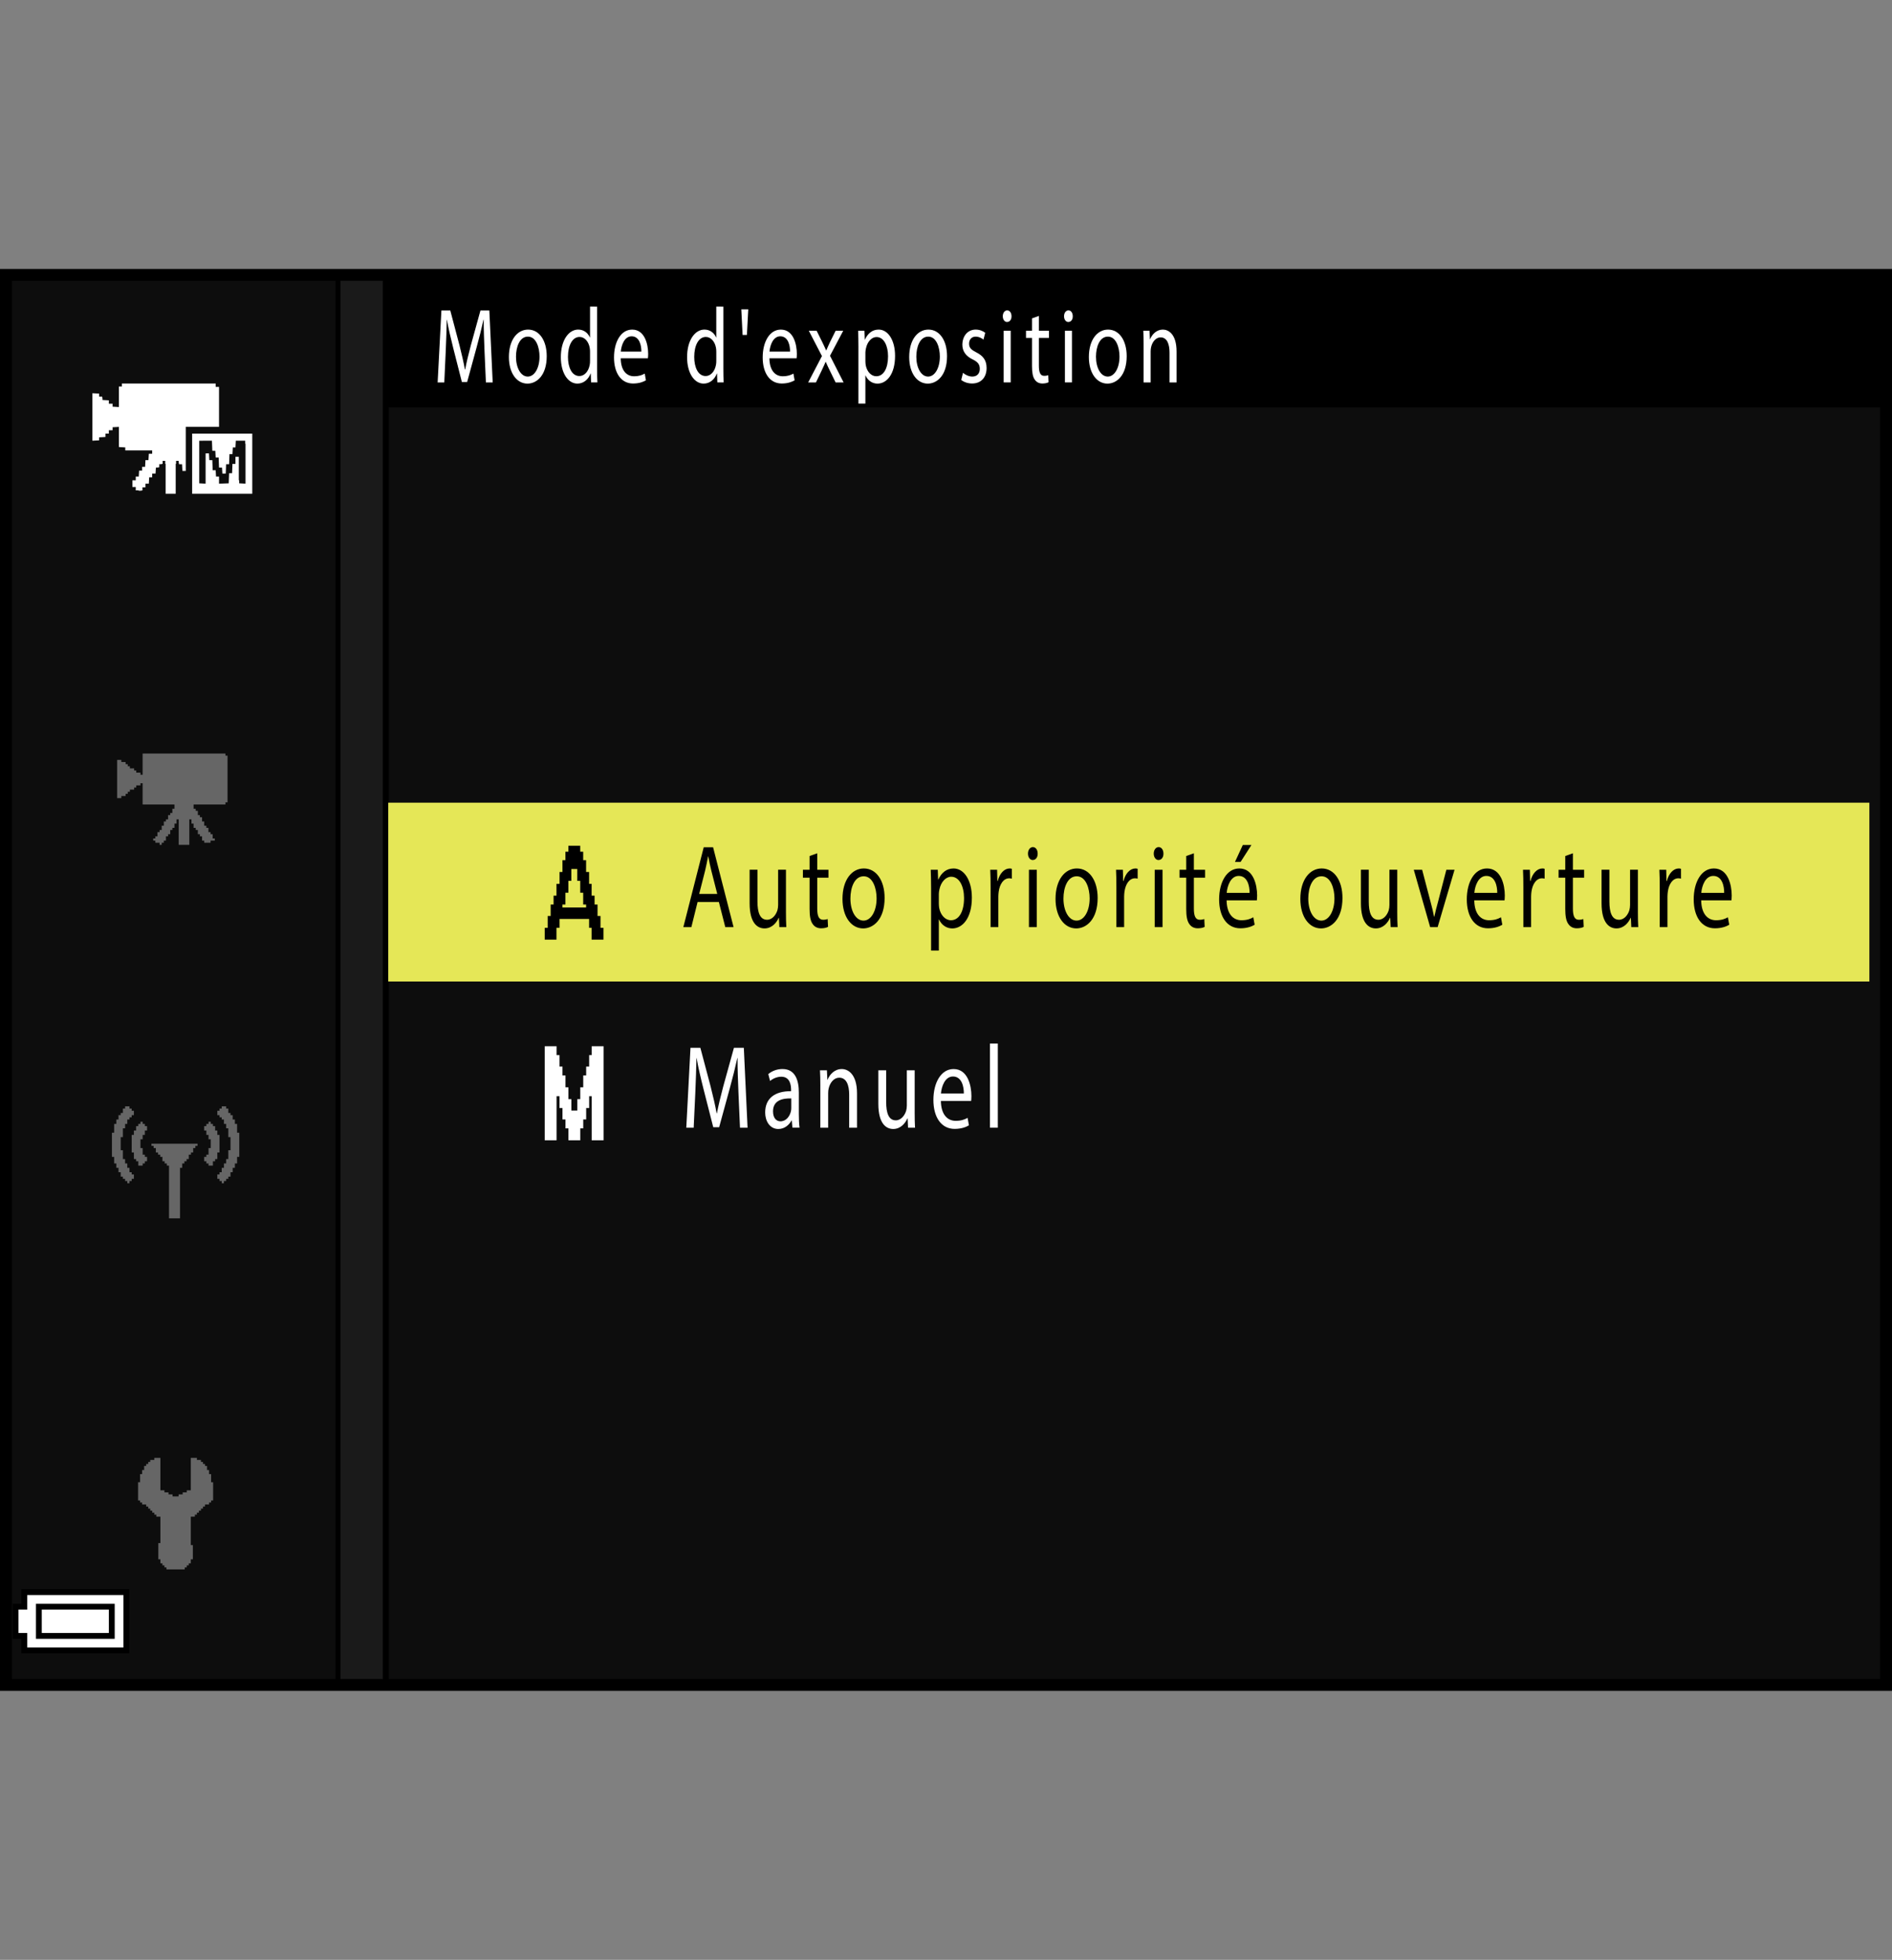 <?xml version="1.0" encoding="utf-8"?>
<!-- Generator: Adobe Illustrator 28.0.0, SVG Export Plug-In . SVG Version: 6.00 Build 0)  -->
<!DOCTYPE svg PUBLIC "-//W3C//DTD SVG 1.1//EN" "http://www.w3.org/Graphics/SVG/1.1/DTD/svg11.dtd">
<svg version="1.1" xmlns="http://www.w3.org/2000/svg" xmlns:xlink="http://www.w3.org/1999/xlink" x="0px" y="0px"
	 width="159.514px" height="165.242px" viewBox="0 0 159.514 165.242" style="enable-background:new 0 0 159.514 165.242;"
	 xml:space="preserve">
<rect x="0" y="0" width="159.514" height="165.242" fill="#808080" stroke="none"/>
<g id="space">
	<rect x="0.001" style="fill:none;" width="159.513" height="165.242"/>
</g>
<g id="back">
	<path style="fill:#0D0D0D;" d="M0.387,23.317h158.736v119.058H0.387V23.317z"/>
	<rect x="0.523" y="23.317" width="158.738" height="11.029"/>
	<polygon points="0.523,142.375 0.523,23.317 32.771,23.317 32.771,142.375 0.523,142.375 	"/>
	<polygon style="fill:#1A1A1A;" points="0.523,142.375 0.523,23.317 32.27,23.317 32.27,142.375 0.523,142.375 	"/>
	<rect x="0.523" y="23.317" width="28.183" height="119.058"/>
	<rect x="0.523" y="23.317" style="fill:#0D0D0D;" width="27.765" height="119.058"/>
	<rect x="32.734" y="67.678" style="fill:#E5E757;" width="124.873" height="15.078"/>
</g>
<g id="parts">
	<g>
		<polygon points="6.351,133.992 1.802,133.992 1.802,134.609 1.802,135.223 1.433,135.223 1.063,135.223 
			1.063,136.699 1.063,138.176 1.433,138.176 1.802,138.176 1.802,138.789 1.802,139.402 6.351,139.402 
			10.9,139.402 10.9,136.699 10.9,133.992 6.351,133.992 		"/>
		<polygon style="fill:#FFFFFF;" points="6.351,134.484 10.408,134.484 10.408,136.699 10.408,138.91 6.351,138.91 
			2.293,138.91 2.293,138.297 2.293,137.684 1.924,137.684 1.556,137.684 1.556,136.699 1.556,135.715 1.924,135.715 
			2.293,135.715 2.293,135.101 2.293,134.484 6.351,134.484 		"/>
		<polygon points="6.351,135.223 3.03,135.223 3.03,136.699 3.03,138.176 6.351,138.176 9.67,138.176 
			9.67,136.699 9.67,135.223 6.351,135.223 		"/>
		<polygon style="fill:#FFFFFF;" points="6.351,135.715 9.178,135.715 9.178,136.699 9.178,137.684 6.351,137.684 
			3.522,137.684 3.522,136.699 3.522,135.715 6.351,135.715 		"/>
	</g>
	<path style="fill-rule:evenodd;clip-rule:evenodd;fill:#FFFFFF;" d="M45.926,88.213c0.332,0,0.666,0,0.998,0c0,0.25,0,0.5,0,0.748c0.084,0,0.166,0,0.248,0
		c0,0.32,0,0.645,0,0.967c0.082,0,0.164,0,0.25,0c0,0.248,0,0.498,0,0.748c0.086,0,0.17,0,0.254,0c0,0.334,0,0.666,0,0.998
		c0.084,0,0.166,0,0.248,0c0,0.334,0,0.666,0,1.002c0.082,0,0.164,0,0.248,0c0,0.32,0,0.643,0,0.963c0.168,0,0.334,0,0.5,0
		c0-0.32,0-0.643,0-0.963c0.084,0,0.164,0,0.25,0c0-0.336,0-0.668,0-1.002c0.084,0,0.166,0,0.25,0c0-0.332,0-0.664,0-0.998
		c0.082,0,0.166,0,0.248,0c0-0.25,0-0.5,0-0.748c0.084,0,0.166,0,0.252,0c0-0.322,0-0.646,0-0.967c0.07,0,0.141,0,0.213,0
		c0-0.248,0-0.498,0-0.748c0.334,0,0.664,0,1.002,0c0,2.641,0,5.285,0,7.928c-0.338,0-0.668,0-1.002,0
		c0-1.24,0-2.479,0-3.717c-0.072,0-0.143,0-0.213,0c0,0.334,0,0.668,0,1c-0.086,0-0.168,0-0.252,0
		c0,0.322,0,0.645,0,0.963c-0.082,0-0.166,0-0.248,0c0,0.252,0,0.5,0,0.75c-0.084,0-0.166,0-0.25,0c0,0.34,0,0.668,0,1.004
		c-0.332,0-0.668,0-0.998,0c0-0.336,0-0.664,0-1.004c-0.082,0-0.164,0-0.248,0c0-0.25,0-0.498,0-0.75c-0.084,0-0.168,0-0.254,0
		c0-0.318,0-0.641,0-0.963c-0.086,0-0.168,0-0.25,0c0-0.332,0-0.666,0-1c-0.082,0-0.164,0-0.248,0c0,1.238,0,2.477,0,3.717
		c-0.332,0-0.666,0-0.998,0C45.926,93.498,45.926,90.853,45.926,88.213z"/>
	<path style="fill-rule:evenodd;clip-rule:evenodd;" d="M47.921,71.31c0.329,0,0.661,0,0.997,0c0,0.168,0,0.334,0,0.502c0.082,0,0.168,0,0.25,0
		c0,0.237,0,0.474,0,0.712c0.082,0,0.168,0,0.246,0c0,0.332,0,0.666,0,0.997c0.086,0,0.167,0,0.253,0c0,0.332,0,0.664,0,1
		c0.07,0,0.145,0,0.211,0c0,0.331,0,0.667,0,0.997c0.086,0,0.168,0,0.25,0c0,0.25,0,0.498,0,0.747
		c0.086,0,0.168,0,0.25,0c0,0.324,0,0.643,0,0.965c0.086,0,0.168,0,0.25,0c0,0.332,0,0.663,0,0.999
		c0.082,0,0.168,0,0.25,0c0,0.332,0,0.664,0,0.997c-0.332,0-0.664,0-1,0c0-0.333,0-0.665,0-0.997
		c-0.066,0-0.141,0-0.211,0c0-0.252,0-0.502,0-0.749c-0.835,0-1.664,0-2.492,0c0,0.247,0,0.497,0,0.749
		c-0.086,0-0.172,0-0.258,0c0,0.332,0,0.664,0,0.997c-0.327,0-0.659,0-0.991,0c0-0.333,0-0.665,0-0.997
		c0.082,0,0.168,0,0.25,0c0-0.336,0-0.667,0-0.999c0.082,0,0.164,0,0.25,0c0-0.322,0-0.641,0-0.965c0.082,0,0.164,0,0.246,0
		c0-0.249,0-0.497,0-0.747c0.081,0,0.163,0,0.245,0c0-0.33,0-0.666,0-0.997c0.086,0,0.172,0,0.258,0
		c0-0.336,0-0.668,0-1c0.082,0,0.164,0,0.246,0c0-0.331,0-0.665,0-0.997c0.082,0,0.168,0,0.25,0c0-0.238,0-0.475,0-0.712
		c0.082,0,0.168,0,0.25,0C47.921,71.644,47.921,71.477,47.921,71.31z M48.668,73.271c0,0.333,0,0.665,0,0.999
		c0.082,0,0.164,0,0.25,0c0,0.332,0,0.663,0,0.999c0.082,0,0.168,0,0.25,0c0,0.332,0,0.664,0,0.995c0.082,0,0.168,0,0.246,0
		c0,0.084,0,0.168,0,0.25c-0.66,0-1.329,0-1.993,0c0-0.082,0-0.166,0-0.25c0.082,0,0.168,0,0.25,0c0-0.331,0-0.663,0-0.995
		c0.082,0,0.168,0,0.25,0c0-0.336,0-0.667,0-0.999c0.082,0,0.164,0,0.247,0c0-0.334,0-0.666,0-0.999
		C48.332,73.271,48.5,73.271,48.668,73.271z"/>
	<g>
		<polygon style="fill-rule:evenodd;clip-rule:evenodd;fill:#666666;" points="12.024,63.534 12.738,63.534 13.098,63.534 13.633,63.534 13.992,63.534 
			14.531,63.534 16.68,63.534 17.215,63.534 17.574,63.534 18.109,63.534 18.469,63.534 19.006,63.534 
			19.006,63.712 19.184,63.712 19.184,63.89 19.184,64.071 19.184,64.786 19.184,65.323 19.184,65.862 
			19.184,66.397 19.184,66.933 19.184,67.292 19.184,67.472 19.184,67.651 19.006,67.651 19.006,67.831 
			16.32,67.831 16.32,68.19 16.5,68.19 16.5,68.366 16.68,68.366 16.68,68.546 16.68,68.726 16.855,68.726 
			16.855,68.903 17.035,68.903 17.035,69.085 17.035,69.261 17.215,69.261 17.215,69.442 17.215,69.62 17.395,69.62 
			17.395,69.8 17.574,69.8 17.574,69.979 17.574,70.159 17.754,70.159 17.754,70.337 17.93,70.337 
			17.93,70.515 17.93,70.694 18.109,70.694 18.109,70.874 17.93,70.874 17.754,70.874 17.754,71.054 17.574,71.054 
			17.395,71.054 17.215,71.054 17.215,70.874 17.035,70.874 17.035,70.694 17.035,70.515 16.855,70.515 
			16.855,70.337 16.68,70.337 16.68,70.159 16.68,69.979 16.5,69.979 16.5,69.8 16.32,69.8 16.32,69.62 
			16.32,69.442 16.141,69.442 16.141,69.261 16.141,69.085 15.961,69.085 15.961,69.62 15.961,70.159 15.961,70.874 
			15.961,71.054 15.961,71.233 15.783,71.233 15.426,71.233 15.066,71.233 15.066,70.874 15.066,70.337 15.066,69.62 
			15.066,69.085 14.887,69.085 14.887,69.261 14.887,69.442 14.709,69.442 14.709,69.62 14.709,69.8 14.531,69.8 
			14.531,69.979 14.352,69.979 14.352,70.159 14.352,70.337 14.172,70.337 14.172,70.515 13.992,70.515 
			13.992,70.694 13.992,70.874 13.812,70.874 13.812,71.054 13.633,71.054 13.633,71.233 13.457,71.233 
			13.457,71.054 13.275,71.054 13.098,71.054 13.098,70.874 12.918,70.874 12.918,70.694 13.098,70.694 13.098,70.515 
			13.275,70.515 13.275,70.337 13.275,70.159 13.457,70.159 13.457,69.979 13.633,69.979 13.633,69.8 
			13.633,69.62 13.812,69.62 13.812,69.442 13.812,69.261 13.992,69.261 13.992,69.085 14.172,69.085 14.172,68.903 
			14.172,68.726 14.352,68.726 14.352,68.546 14.531,68.546 14.531,68.366 14.531,68.19 14.709,68.19 
			14.709,68.009 14.709,67.831 14.172,67.831 13.457,67.831 12.738,67.831 12.024,67.831 12.024,67.292 12.024,66.933 
			12.024,66.397 12.024,66.038 11.844,66.038 11.844,66.22 11.664,66.22 11.486,66.22 11.486,66.397 
			11.307,66.397 11.307,66.577 11.129,66.577 10.949,66.577 10.949,66.757 10.77,66.757 10.77,66.933 
			10.59,66.933 10.59,67.114 10.41,67.114 10.23,67.114 10.23,67.292 10.055,67.292 9.875,67.292 9.875,65.683 
			9.875,64.071 10.055,64.071 10.23,64.071 10.23,64.249 10.41,64.249 10.59,64.249 10.59,64.429 10.77,64.429 
			10.77,64.606 10.949,64.606 10.949,64.786 11.129,64.786 11.307,64.786 11.307,64.964 11.486,64.964 11.486,65.145 
			11.664,65.145 11.844,65.145 11.844,65.323 12.024,65.323 12.024,64.786 12.024,64.071 12.024,63.534 		"/>
	</g>
	<g>
		<polygon style="fill-rule:evenodd;clip-rule:evenodd;fill:#666666;" points="10.548,93.281 10.732,93.281 10.918,93.281 10.918,93.467 11.103,93.467 11.103,93.652 
			11.287,93.652 11.287,93.838 11.287,94.023 11.103,94.023 11.103,94.207 10.918,94.207 10.918,94.391 
			10.732,94.391 10.732,94.578 10.732,94.764 10.548,94.764 10.548,95.133 10.362,95.133 10.362,95.32 
			10.362,95.875 10.177,95.875 10.177,96.057 10.177,96.246 10.177,96.432 10.177,96.982 10.362,96.982 
			10.362,97.17 10.362,97.353 10.362,97.541 10.362,97.725 10.548,97.725 10.548,97.91 10.548,98.096 
			10.732,98.096 10.732,98.279 10.732,98.467 10.918,98.467 10.918,98.65 10.918,98.836 11.103,98.836 
			11.103,99.021 11.287,99.021 11.287,99.393 11.103,99.393 11.103,99.576 10.918,99.576 10.918,99.764 
			10.732,99.764 10.732,99.576 10.548,99.576 10.548,99.393 10.362,99.393 10.362,99.207 10.177,99.207 
			10.177,99.021 10.177,98.836 9.991,98.836 9.991,98.467 9.807,98.467 9.807,98.279 9.807,98.096 9.622,98.096 
			9.622,97.91 9.622,97.725 9.622,97.541 9.437,97.541 9.437,96.982 9.437,96.613 9.437,95.875 9.437,95.689 
			9.437,95.504 9.622,95.504 9.622,94.949 9.622,94.764 9.807,94.764 9.807,94.578 9.807,94.391 9.991,94.391 
			9.991,94.207 9.991,94.023 10.177,94.023 10.177,93.838 10.362,93.838 10.362,93.652 10.362,93.467 10.548,93.467 
			10.548,93.281 		"/>
		<polygon style="fill-rule:evenodd;clip-rule:evenodd;fill:#666666;" points="12.213,94.949 12.399,94.949 12.399,95.133 12.399,95.32 12.213,95.32 
			12.213,95.504 12.213,95.689 12.027,95.689 12.027,95.875 12.027,96.057 11.843,96.057 11.843,96.246 
			11.843,96.432 11.843,96.613 11.843,96.799 12.027,96.799 12.027,96.982 12.027,97.17 12.027,97.353 
			12.213,97.353 12.213,97.541 12.399,97.541 12.399,97.725 12.399,97.91 12.213,97.91 12.213,98.096 
			12.027,98.096 12.027,98.279 11.843,98.279 11.658,98.279 11.658,98.096 11.658,97.91 11.473,97.91 
			11.473,97.725 11.287,97.725 11.287,97.541 11.287,97.353 11.287,97.17 11.103,97.17 11.103,96.982 
			11.103,96.432 11.103,95.875 11.103,95.689 11.287,95.689 11.287,95.504 11.287,95.32 11.473,95.32 
			11.473,95.133 11.473,94.949 11.658,94.949 11.658,94.764 11.843,94.764 11.843,94.578 12.027,94.578 
			12.027,94.764 12.213,94.764 12.213,94.949 		"/>
		<polygon style="fill-rule:evenodd;clip-rule:evenodd;fill:#666666;" points="12.954,96.432 13.509,96.432 13.88,96.432 14.436,96.432 14.806,96.432 
			15.36,96.432 15.73,96.432 16.287,96.432 16.472,96.432 16.656,96.432 16.656,96.613 16.472,96.613 
			16.472,96.799 16.287,96.799 16.287,96.982 16.287,97.17 16.102,97.17 16.102,97.353 15.916,97.353 
			15.916,97.541 15.916,97.725 15.73,97.725 15.73,97.91 15.545,97.91 15.545,98.096 15.36,98.096 
			15.36,98.279 15.36,98.467 15.176,98.467 15.176,98.65 15.176,98.836 15.176,99.021 15.176,99.207 
			15.176,99.764 15.176,100.318 15.176,100.871 15.176,101.426 15.176,101.982 15.176,102.352 15.176,102.539 
			15.176,102.723 14.99,102.723 14.436,102.723 14.249,102.723 14.249,102.539 14.249,102.352 14.249,102.168 
			14.249,101.982 14.249,101.426 14.249,100.871 14.249,100.318 14.249,99.764 14.249,99.207 14.249,98.65 
			14.249,98.467 14.249,98.279 14.066,98.279 14.066,98.096 13.88,98.096 13.88,97.91 13.694,97.91 
			13.694,97.725 13.694,97.541 13.509,97.541 13.509,97.353 13.323,97.353 13.323,97.17 13.139,97.17 
			13.139,96.982 13.139,96.799 12.954,96.799 12.954,96.613 12.77,96.613 12.77,96.432 12.954,96.432 		"/>
		<polygon style="fill-rule:evenodd;clip-rule:evenodd;fill:#666666;" points="19.064,93.281 18.878,93.281 18.692,93.281 18.692,93.467 18.508,93.467 18.508,93.652 
			18.323,93.652 18.323,93.838 18.323,94.023 18.508,94.023 18.508,94.207 18.692,94.207 18.692,94.391 
			18.878,94.391 18.878,94.578 18.878,94.764 19.064,94.764 19.064,95.133 19.248,95.133 19.248,95.32 19.248,95.875 
			19.433,95.875 19.433,96.057 19.433,96.246 19.433,96.432 19.433,96.982 19.248,96.982 19.248,97.17 
			19.248,97.353 19.248,97.541 19.248,97.725 19.064,97.725 19.064,97.91 19.064,98.096 18.878,98.096 
			18.878,98.279 18.878,98.467 18.692,98.467 18.692,98.65 18.692,98.836 18.508,98.836 18.508,99.021 
			18.323,99.021 18.323,99.393 18.508,99.393 18.508,99.576 18.692,99.576 18.692,99.764 18.878,99.764 
			18.878,99.576 19.064,99.576 19.064,99.393 19.248,99.393 19.248,99.207 19.433,99.207 19.433,99.021 
			19.433,98.836 19.618,98.836 19.618,98.467 19.804,98.467 19.804,98.279 19.804,98.096 19.989,98.096 
			19.989,97.91 19.989,97.725 19.989,97.541 20.174,97.541 20.174,96.982 20.174,96.613 20.174,95.875 
			20.174,95.689 20.174,95.504 19.989,95.504 19.989,94.949 19.989,94.764 19.804,94.764 19.804,94.578 
			19.804,94.391 19.618,94.391 19.618,94.207 19.618,94.023 19.433,94.023 19.433,93.838 19.248,93.838 
			19.248,93.652 19.248,93.467 19.064,93.467 19.064,93.281 		"/>
		<polygon style="fill-rule:evenodd;clip-rule:evenodd;fill:#666666;" points="17.396,94.949 17.212,94.949 17.212,95.133 17.212,95.32 17.396,95.32 17.396,95.504 
			17.396,95.689 17.582,95.689 17.582,95.875 17.582,96.057 17.767,96.057 17.767,96.246 17.767,96.432 
			17.767,96.613 17.767,96.799 17.582,96.799 17.582,96.982 17.582,97.17 17.582,97.353 17.396,97.353 
			17.396,97.541 17.212,97.541 17.212,97.725 17.212,97.91 17.396,97.91 17.396,98.096 17.582,98.096 
			17.582,98.279 17.767,98.279 17.952,98.279 17.952,98.096 17.952,97.91 18.138,97.91 18.138,97.725 
			18.323,97.725 18.323,97.541 18.323,97.353 18.323,97.17 18.508,97.17 18.508,96.982 18.508,96.432 
			18.508,95.875 18.508,95.689 18.323,95.689 18.323,95.504 18.323,95.32 18.138,95.32 18.138,95.133 
			18.138,94.949 17.952,94.949 17.952,94.764 17.767,94.764 17.767,94.578 17.582,94.578 17.582,94.764 
			17.396,94.764 17.396,94.949 		"/>
	</g>
	<g>
		<polygon style="fill-rule:evenodd;clip-rule:evenodd;fill:#666666;" points="13.523,122.922 13.523,125.656 13.692,125.656 13.864,125.656 13.864,125.828 
			14.034,125.828 14.206,125.828 14.206,126 14.376,126 14.548,126 14.548,126.168 14.72,126.168 
			14.89,126.168 15.06,126.168 15.06,126 15.232,126 15.403,126 15.403,125.828 15.575,125.828 
			15.743,125.828 15.743,125.656 15.915,125.656 16.087,125.656 16.087,122.922 16.429,122.922 16.601,122.922 
			16.601,123.094 16.77,123.094 16.942,123.094 16.942,123.262 17.114,123.262 17.114,123.433 17.282,123.433 
			17.282,123.601 17.454,123.601 17.454,123.777 17.454,123.945 17.626,123.945 17.626,124.289 17.798,124.289 
			17.798,124.461 17.798,124.633 17.798,124.801 17.798,124.973 17.968,124.973 17.968,125.656 17.968,126.168 
			17.968,126.34 17.968,126.512 17.798,126.512 17.798,126.683 17.626,126.683 17.626,126.851 17.454,126.851 
			17.282,126.851 17.282,127.023 17.114,127.023 17.114,127.195 16.942,127.195 16.942,127.367 16.77,127.367 
			16.77,127.539 16.601,127.539 16.601,127.707 16.429,127.707 16.429,127.879 16.259,127.879 16.087,127.879 
			16.087,129.078 16.087,129.59 16.087,129.93 16.087,130.105 16.087,130.273 16.259,130.273 16.259,130.445 
			16.259,131.129 16.259,131.301 16.259,131.473 16.087,131.473 16.087,131.644 16.087,131.812 15.915,131.812 
			15.915,131.984 15.743,131.984 15.743,132.156 15.575,132.156 15.575,132.324 15.403,132.324 14.89,132.324 
			14.206,132.324 14.034,132.324 14.034,132.156 13.864,132.156 13.864,131.984 13.692,131.984 13.692,131.812 
			13.523,131.812 13.523,131.644 13.523,131.473 13.349,131.473 13.349,131.301 13.349,131.129 13.349,130.613 
			13.349,130.105 13.523,130.105 13.523,129.93 13.523,129.762 13.523,129.59 13.523,129.418 13.523,129.078 
			13.523,128.566 13.523,128.219 13.523,127.879 13.349,127.879 13.181,127.879 13.181,127.707 13.009,127.707 
			13.009,127.539 12.837,127.539 12.837,127.367 12.667,127.367 12.667,127.195 12.497,127.195 12.497,127.023 
			12.325,127.023 12.325,126.851 12.153,126.851 11.982,126.851 11.982,126.683 11.812,126.683 11.812,126.512 
			11.642,126.512 11.642,126.34 11.642,126.168 11.642,125.656 11.642,125.141 11.642,124.973 11.812,124.973 
			11.812,124.801 11.812,124.633 11.812,124.461 11.812,124.289 11.982,124.289 11.982,124.117 11.982,123.945 
			12.153,123.945 12.153,123.777 12.153,123.601 12.325,123.601 12.325,123.433 12.497,123.433 12.497,123.262 
			12.667,123.262 12.667,123.094 12.837,123.094 13.009,123.094 13.009,122.922 13.181,122.922 13.349,122.922 
			13.523,122.922 		"/>
	</g>
	<path style="fill-rule:evenodd;clip-rule:evenodd;fill:#FFFFFF;" d="M10.278,32.338c2.635,0,5.271,0,7.905,0c0,0.095,0,0.189,0,0.284c0.095,0,0.19,0,0.283,0
		c0,1.123,0,2.246,0,3.37c-0.934,0-1.868,0-2.803,0c0,1.238,0,2.476,0,3.716c-0.095,0-0.19,0-0.283,0
		c-0.011-0.189-0.021-0.378-0.032-0.567c-0.083,0-0.167,0-0.251,0c-0.027-0.07-0.033-0.171-0.032-0.283
		c-0.073,0-0.146,0-0.22,0c0,0.085,0,0.168,0,0.252c-0.011,0-0.021,0-0.032,0c0,0.84,0,1.68,0,2.519
		c-0.283,0-0.566,0-0.85,0c0-0.84,0-1.68,0-2.519c-0.012,0-0.021,0-0.032,0c0-0.084,0-0.167,0-0.252
		c-0.073,0-0.146,0-0.221,0c0,0.085,0,0.168,0,0.252c-0.07,0.027-0.171,0.033-0.283,0.031c0,0.084,0,0.169,0,0.253
		c-0.069,0.025-0.171,0.032-0.283,0.031c-0.011,0.168-0.021,0.336-0.031,0.503c-0.095,0-0.189,0-0.284,0
		c0,0.107,0,0.211,0,0.316c-0.083,0-0.167,0-0.251,0c-0.011,0.178-0.021,0.357-0.032,0.535c-0.094,0-0.188,0-0.283,0
		c0,0.105,0,0.209,0,0.314c-0.084,0-0.168,0-0.252,0c0,0.084,0,0.168,0,0.252c-0.07,0.026-0.171,0.032-0.283,0.031
		c-0.05-0.047-0.186-0.034-0.283-0.031c0-0.094,0-0.188,0-0.283c-0.095,0-0.19,0-0.284,0c0-0.189,0-0.378,0-0.567
		c0.095,0,0.189,0,0.284,0c0-0.104,0-0.21,0-0.314c0.083,0,0.167,0,0.252,0c0.01-0.168,0.021-0.336,0.031-0.504
		c0.084,0,0.168,0,0.251,0c0-0.106,0-0.21,0-0.316c0.085,0,0.169,0,0.253,0c0.011-0.188,0.021-0.378,0.031-0.566
		c0.084,0,0.168,0,0.252,0c0.011-0.179,0.021-0.357,0.031-0.536c0.095,0,0.19,0,0.283,0c0-0.094,0-0.189,0-0.283
		c-0.755,0-1.512,0-2.268,0c0-0.084,0-0.168,0-0.251c-0.178-0.012-0.356-0.022-0.535-0.032c0-0.566,0-1.134,0-1.7
		c-0.179,0.01-0.357,0.02-0.535,0.031c0,0.084,0,0.168,0,0.252c-0.104,0-0.21,0-0.315,0c0,0.094,0,0.188,0,0.283
		c-0.095,0-0.19,0-0.284,0c0,0.095,0,0.188,0,0.283c-0.178,0.011-0.356,0.021-0.535,0.032c0,0.083,0,0.167,0,0.252
		c-0.189,0.01-0.378,0.02-0.567,0.031c0-1.334,0-2.667,0-4c0.189,0.011,0.379,0.021,0.567,0.031
		c0,0.084,0,0.168,0,0.252c0.084,0,0.168,0,0.252,0c0.026,0.07,0.032,0.172,0.031,0.284
		c0.179,0.01,0.357,0.02,0.536,0.031c0,0.094,0,0.188,0,0.283c0.104,0,0.21,0,0.315,0c0,0.084,0,0.168,0,0.252
		c0.178,0.011,0.356,0.02,0.535,0.031c0-0.577,0-1.154,0-1.731c0.084,0,0.168,0,0.252,0
		C10.278,32.507,10.278,32.422,10.278,32.338z M16.199,36.559c1.69,0,3.381,0,5.07,0c0,1.69,0,3.381,0,5.07
		c-1.69,0-3.38,0-5.07,0C16.199,39.939,16.199,38.249,16.199,36.559z M17.868,37.157
		c0.011,0.283,0.021,0.567,0.032,0.851c0.084,0,0.168,0,0.252,0c0.011,0.188,0.021,0.378,0.031,0.566
		c0.084,0,0.168,0,0.252,0c0.011,0.283,0.021,0.566,0.031,0.851c0.085,0,0.168,0,0.252,0
		c0.011,0.168,0.021,0.336,0.031,0.503c0.095,0,0.19,0,0.284,0c0.011-0.262,0.021-0.524,0.031-0.787
		c0.084,0,0.168,0,0.252,0c0.011-0.283,0.021-0.566,0.031-0.85c0.085,0,0.169,0,0.252,0
		c0.011-0.189,0.021-0.378,0.032-0.566c0.073,0,0.146,0,0.221,0c0.01-0.189,0.021-0.379,0.031-0.567
		c0.262,0,0.524,0,0.787,0c0,0.084,0,0.168,0,0.251c0.011,0,0.021,0,0.031,0c0,1.124,0,2.247,0,3.371
		c-0.178-0.011-0.356-0.021-0.535-0.032c0-0.084,0-0.167,0-0.252c-0.011,0-0.021,0-0.031,0c0-0.661,0-1.322,0-1.983
		c-0.095,0-0.19,0-0.283,0c0,0.199,0,0.399,0,0.598c-0.084,0-0.169,0-0.253,0c-0.01,0.263-0.021,0.525-0.031,0.787
		c-0.084,0-0.168,0-0.252,0c-0.01,0.284-0.021,0.567-0.031,0.851c-0.274,0.011-0.546,0.022-0.819,0.032
		c0-0.199,0-0.399,0-0.599c-0.084,0-0.168,0-0.252,0c-0.011-0.179-0.021-0.356-0.031-0.535c-0.084,0-0.168,0-0.252,0
		c-0.011-0.283-0.021-0.567-0.031-0.851c-0.084,0-0.168,0-0.252,0c-0.011-0.189-0.021-0.378-0.031-0.567
		c-0.095,0-0.189,0-0.283,0c0,0.851,0,1.701,0,2.552c-0.179-0.011-0.357-0.021-0.536-0.032c0-1.196,0-2.394,0-3.59
		C17.155,37.157,17.512,37.157,17.868,37.157z"/>
</g>
<g id="text">
	<g>
		<path style="fill:#FFFFFF;" d="M62.259,92.123c-0.038-0.939-0.083-2.069-0.075-2.908h-0.022
			c-0.173,0.79-0.383,1.629-0.638,2.559l-0.894,3.268h-0.496l-0.818-3.208
			c-0.24-0.95-0.443-1.819-0.585-2.619h-0.015c-0.015,0.839-0.052,1.969-0.097,2.979l-0.135,2.888
			h-0.623l0.353-6.736h0.834l0.863,3.258c0.21,0.83,0.383,1.569,0.511,2.269h0.022
			c0.127-0.68,0.308-1.419,0.533-2.269l0.901-3.258h0.834l0.315,6.736h-0.638L62.259,92.123z"/>
		<path style="fill:#FFFFFF;" d="M66.809,95.081l-0.053-0.61h-0.022c-0.203,0.38-0.593,0.72-1.111,0.72
			c-0.736,0-1.111-0.689-1.111-1.389c0-1.169,0.781-1.809,2.185-1.799v-0.1
			c0-0.4-0.083-1.12-0.826-1.12c-0.338,0-0.69,0.14-0.946,0.36l-0.15-0.58
			c0.3-0.26,0.736-0.43,1.194-0.43c1.111,0,1.381,1.009,1.381,1.979v1.809
			c0,0.419,0.015,0.83,0.06,1.159H66.809z M66.712,92.613c-0.721-0.02-1.539,0.15-1.539,1.089
			c0,0.57,0.285,0.84,0.623,0.84c0.473,0,0.773-0.4,0.878-0.81
			c0.022-0.09,0.038-0.19,0.038-0.28V92.613z"/>
		<path style="fill:#FFFFFF;" d="M69.162,91.554c0-0.5-0.007-0.91-0.03-1.31h0.585l0.038,0.8h0.015
			c0.18-0.46,0.601-0.91,1.201-0.91c0.503,0,1.284,0.4,1.284,2.059v2.888h-0.661V92.293
			c0-0.779-0.218-1.429-0.841-1.429c-0.436,0-0.773,0.41-0.886,0.899
			c-0.03,0.11-0.045,0.26-0.045,0.41v2.908h-0.661V91.554z"/>
		<path style="fill:#FFFFFF;" d="M77.115,93.762c0,0.5,0.008,0.939,0.03,1.319h-0.586l-0.037-0.79h-0.015
			c-0.173,0.39-0.556,0.899-1.201,0.899c-0.571,0-1.254-0.42-1.254-2.119v-2.829h0.661v2.679
			c0,0.919,0.21,1.539,0.811,1.539c0.443,0,0.75-0.41,0.871-0.8
			c0.038-0.13,0.06-0.29,0.06-0.45v-2.968h0.661V93.762z"/>
		<path style="fill:#FFFFFF;" d="M79.325,92.823c0.015,1.189,0.585,1.679,1.246,1.679c0.473,0,0.758-0.11,1.006-0.25
			l0.113,0.63c-0.233,0.14-0.631,0.3-1.208,0.3c-1.119,0-1.787-0.979-1.787-2.439
			c0-1.459,0.646-2.608,1.704-2.608c1.187,0,1.501,1.389,1.501,2.279c0,0.18-0.015,0.32-0.022,0.41
			H79.325z M81.261,92.193c0.008-0.56-0.172-1.429-0.916-1.429c-0.668,0-0.961,0.819-1.014,1.429
			H81.261z"/>
		<path style="fill:#FFFFFF;" d="M83.464,87.985h0.661v7.096h-0.661V87.985z"/>
	</g>
	<g>
		<path style="fill:#FFFFFF;" d="M40.849,29.58c-0.034-0.846-0.074-1.863-0.067-2.62h-0.02
			c-0.155,0.711-0.344,1.467-0.573,2.305L39.385,32.209h-0.445l-0.735-2.89
			c-0.216-0.855-0.398-1.639-0.526-2.359h-0.013c-0.014,0.756-0.047,1.773-0.088,2.683l-0.121,2.602
			h-0.56l0.317-6.068h0.749l0.775,2.935c0.189,0.747,0.344,1.413,0.459,2.043h0.021
			c0.114-0.612,0.276-1.278,0.479-2.043l0.81-2.935h0.749l0.283,6.068h-0.573L40.849,29.58z"/>
		<path style="fill:#FFFFFF;" d="M46.094,30.031c0,1.612-0.836,2.314-1.625,2.314c-0.883,0-1.564-0.864-1.564-2.242
			c0-1.458,0.715-2.314,1.619-2.314C45.46,27.789,46.094,28.699,46.094,30.031z M43.504,30.076
			c0,0.954,0.412,1.674,0.992,1.674c0.566,0,0.991-0.711,0.991-1.692c0-0.738-0.276-1.675-0.978-1.675
			C43.808,28.383,43.504,29.247,43.504,30.076z"/>
		<path style="fill:#FFFFFF;" d="M50.34,25.853v5.267c0,0.387,0.007,0.829,0.027,1.125h-0.533l-0.027-0.756H49.794
			c-0.182,0.486-0.58,0.855-1.113,0.855c-0.789,0-1.396-0.891-1.396-2.215
			c-0.007-1.449,0.667-2.341,1.463-2.341c0.499,0,0.836,0.315,0.985,0.666h0.013v-2.602H50.34z
			 M49.746,29.661c0-0.099-0.006-0.234-0.027-0.333c-0.087-0.504-0.411-0.918-0.856-0.918
			c-0.614,0-0.978,0.72-0.978,1.683c0,0.882,0.324,1.612,0.964,1.612
			c0.398,0,0.762-0.351,0.87-0.945c0.021-0.108,0.027-0.216,0.027-0.342V29.661z"/>
		<path style="fill:#FFFFFF;" d="M52.333,30.211c0.014,1.071,0.526,1.513,1.12,1.513
			c0.425,0,0.681-0.099,0.904-0.225l0.101,0.567c-0.209,0.126-0.566,0.27-1.086,0.27
			c-1.005,0-1.605-0.882-1.605-2.196s0.58-2.35,1.531-2.35c1.066,0,1.349,1.251,1.349,2.053
			c0,0.162-0.014,0.288-0.021,0.369H52.333z M54.073,29.644c0.007-0.504-0.155-1.288-0.823-1.288
			c-0.601,0-0.863,0.738-0.911,1.288H54.073z"/>
		<path style="fill:#FFFFFF;" d="M60.985,25.853v5.267c0,0.387,0.007,0.829,0.027,1.125h-0.533l-0.027-0.756h-0.014
			c-0.182,0.486-0.58,0.855-1.113,0.855c-0.789,0-1.396-0.891-1.396-2.215
			c-0.007-1.449,0.667-2.341,1.463-2.341c0.499,0,0.836,0.315,0.985,0.666h0.013v-2.602H60.985z
			 M60.391,29.661c0-0.099-0.006-0.234-0.027-0.333c-0.087-0.504-0.411-0.918-0.856-0.918
			c-0.614,0-0.978,0.72-0.978,1.683c0,0.882,0.324,1.612,0.964,1.612
			c0.398,0,0.762-0.351,0.87-0.945c0.021-0.108,0.027-0.216,0.027-0.342V29.661z"/>
		<path style="fill:#FFFFFF;" d="M63.086,26.078l-0.115,2.161h-0.364l-0.108-2.161H63.086z"/>
		<path style="fill:#FFFFFF;" d="M64.868,30.211c0.014,1.071,0.526,1.513,1.12,1.513
			c0.425,0,0.681-0.099,0.904-0.225l0.101,0.567c-0.209,0.126-0.566,0.27-1.086,0.27
			c-1.005,0-1.605-0.882-1.605-2.196s0.58-2.35,1.531-2.35c1.066,0,1.349,1.251,1.349,2.053
			c0,0.162-0.014,0.288-0.021,0.369H64.868z M66.609,29.644c0.007-0.504-0.155-1.288-0.823-1.288
			c-0.601,0-0.863,0.738-0.911,1.288H66.609z"/>
		<path style="fill:#FFFFFF;" d="M68.851,27.888l0.465,0.937c0.121,0.243,0.222,0.468,0.331,0.711h0.02
			c0.108-0.261,0.216-0.486,0.324-0.72l0.459-0.927h0.641l-1.113,2.107l1.146,2.25h-0.674
			l-0.479-0.981c-0.128-0.252-0.236-0.495-0.351-0.756h-0.013c-0.108,0.261-0.223,0.495-0.344,0.756
			l-0.472,0.981h-0.654l1.16-2.224l-1.106-2.134H68.851z"/>
		<path style="fill:#FFFFFF;" d="M72.375,29.31c0-0.558-0.013-1.008-0.027-1.422h0.533l0.027,0.748h0.013
			c0.243-0.531,0.627-0.847,1.16-0.847c0.789,0,1.382,0.892,1.382,2.215
			c0,1.566-0.715,2.341-1.483,2.341c-0.432,0-0.81-0.252-1.005-0.684h-0.014v2.368h-0.587V29.31z
			 M72.962,30.472c0,0.117,0.014,0.225,0.027,0.324c0.108,0.549,0.465,0.927,0.89,0.927
			c0.627,0,0.992-0.685,0.992-1.684c0-0.874-0.344-1.621-0.971-1.621c-0.405,0-0.782,0.387-0.897,0.981
			c-0.021,0.099-0.041,0.216-0.041,0.324V30.472z"/>
		<path style="fill:#FFFFFF;" d="M79.844,30.031c0,1.612-0.836,2.314-1.625,2.314c-0.883,0-1.564-0.864-1.564-2.242
			c0-1.458,0.715-2.314,1.619-2.314C79.211,27.789,79.844,28.699,79.844,30.031z M77.255,30.076
			c0,0.954,0.412,1.674,0.992,1.674c0.566,0,0.991-0.711,0.991-1.692c0-0.738-0.276-1.675-0.978-1.675
			C77.558,28.383,77.255,29.247,77.255,30.076z"/>
		<path style="fill:#FFFFFF;" d="M81.19,31.435c0.175,0.153,0.485,0.315,0.782,0.315
			c0.432,0,0.634-0.288,0.634-0.648c0-0.378-0.168-0.585-0.607-0.801
			c-0.587-0.279-0.863-0.711-0.863-1.233c0-0.703,0.425-1.279,1.126-1.279
			c0.331,0,0.62,0.126,0.802,0.271l-0.148,0.576c-0.128-0.108-0.364-0.252-0.668-0.252
			c-0.351,0-0.546,0.27-0.546,0.594c0,0.36,0.196,0.522,0.621,0.738
			c0.566,0.288,0.856,0.666,0.856,1.314c0,0.765-0.445,1.305-1.221,1.305
			c-0.357,0-0.688-0.117-0.917-0.297L81.19,31.435z"/>
		<path style="fill:#FFFFFF;" d="M85.28,26.664c0.007,0.27-0.142,0.486-0.378,0.486
			c-0.209,0-0.357-0.216-0.357-0.486c0-0.279,0.155-0.495,0.371-0.495
			C85.138,26.169,85.28,26.385,85.28,26.664z M84.619,32.245v-4.357h0.594v4.357H84.619z"/>
		<path style="fill:#FFFFFF;" d="M87.588,26.637v1.251h0.85v0.604h-0.85v2.35c0,0.54,0.115,0.846,0.445,0.846
			c0.155,0,0.27-0.027,0.344-0.054l0.027,0.594c-0.115,0.063-0.297,0.108-0.526,0.108
			c-0.276,0-0.499-0.117-0.641-0.333c-0.168-0.234-0.229-0.621-0.229-1.134v-2.376h-0.506v-0.604h0.506
			v-1.044L87.588,26.637z"/>
		<path style="fill:#FFFFFF;" d="M90.444,26.664c0.007,0.27-0.142,0.486-0.378,0.486
			c-0.209,0-0.357-0.216-0.357-0.486c0-0.279,0.155-0.495,0.371-0.495
			C90.302,26.169,90.444,26.385,90.444,26.664z M89.783,32.245v-4.357h0.594v4.357H89.783z"/>
		<path style="fill:#FFFFFF;" d="M94.991,30.031c0,1.612-0.836,2.314-1.625,2.314c-0.883,0-1.564-0.864-1.564-2.242
			c0-1.458,0.715-2.314,1.619-2.314C94.358,27.789,94.991,28.699,94.991,30.031z M92.402,30.076
			c0,0.954,0.412,1.674,0.992,1.674c0.566,0,0.991-0.711,0.991-1.692c0-0.738-0.276-1.675-0.978-1.675
			C92.705,28.383,92.402,29.247,92.402,30.076z"/>
		<path style="fill:#FFFFFF;" d="M96.418,29.068c0-0.45-0.007-0.819-0.027-1.18h0.526l0.034,0.72h0.013
			c0.162-0.414,0.54-0.819,1.079-0.819c0.452,0,1.153,0.36,1.153,1.855v2.602h-0.593v-2.512
			c0-0.702-0.196-1.288-0.755-1.288c-0.392,0-0.695,0.369-0.796,0.811
			c-0.027,0.099-0.041,0.234-0.041,0.369v2.62h-0.594V29.068z"/>
	</g>
	<g>
		<path d="M58.813,76.052l-0.525,2.119h-0.676l1.719-6.736h0.789l1.727,6.736h-0.698l-0.541-2.119
			H58.813z M60.472,75.372l-0.495-1.939c-0.113-0.44-0.188-0.84-0.263-1.229h-0.015
			c-0.075,0.4-0.158,0.81-0.255,1.219l-0.496,1.949H60.472z"/>
		<path d="M66.263,76.851c0,0.5,0.008,0.939,0.03,1.319h-0.585l-0.038-0.79h-0.015
			c-0.173,0.39-0.556,0.899-1.201,0.899c-0.571,0-1.254-0.42-1.254-2.119v-2.829h0.661v2.679
			c0,0.919,0.21,1.539,0.811,1.539c0.443,0,0.75-0.41,0.871-0.8
			c0.038-0.13,0.06-0.29,0.06-0.45v-2.968h0.661V76.851z"/>
		<path d="M68.901,71.944v1.389h0.946v0.67h-0.946v2.608c0,0.6,0.127,0.939,0.496,0.939
			c0.173,0,0.3-0.03,0.383-0.06l0.03,0.66c-0.128,0.07-0.331,0.12-0.586,0.12
			c-0.308,0-0.556-0.13-0.713-0.37c-0.188-0.26-0.255-0.689-0.255-1.259v-2.638h-0.563v-0.67
			h0.563v-1.159L68.901,71.944z"/>
		<path d="M74.581,75.712c0,1.789-0.931,2.568-1.81,2.568c-0.983,0-1.742-0.959-1.742-2.489
			c0-1.619,0.796-2.568,1.802-2.568C73.875,73.223,74.581,74.232,74.581,75.712z M71.698,75.762
			c0,1.06,0.458,1.859,1.104,1.859c0.63,0,1.104-0.79,1.104-1.879
			c0-0.819-0.308-1.859-1.089-1.859C72.036,73.883,71.698,74.842,71.698,75.762z"/>
		<path d="M78.5,74.912c0-0.62-0.015-1.119-0.03-1.579h0.593l0.03,0.83h0.015
			c0.27-0.59,0.698-0.939,1.291-0.939c0.878,0,1.539,0.989,1.539,2.458
			c0,1.739-0.796,2.599-1.651,2.599c-0.48,0-0.901-0.28-1.119-0.759h-0.015v2.628h-0.653V74.912z
			 M79.153,76.201c0,0.13,0.015,0.25,0.03,0.36c0.12,0.609,0.518,1.029,0.991,1.029
			c0.698,0,1.104-0.76,1.104-1.869c0-0.969-0.383-1.799-1.081-1.799
			c-0.45,0-0.871,0.43-0.999,1.089c-0.022,0.11-0.045,0.24-0.045,0.36V76.201z"/>
		<path d="M83.517,74.842c0-0.57-0.007-1.06-0.03-1.509h0.578l0.022,0.95h0.03
			c0.166-0.65,0.563-1.06,1.006-1.06c0.075,0,0.127,0.01,0.188,0.03v0.83
			c-0.067-0.02-0.135-0.03-0.225-0.03c-0.466,0-0.796,0.47-0.886,1.129
			c-0.015,0.12-0.03,0.26-0.03,0.41v2.579h-0.653V74.842z"/>
		<path d="M87.486,71.973c0.007,0.3-0.158,0.54-0.42,0.54c-0.232,0-0.398-0.24-0.398-0.54
			c0-0.31,0.173-0.549,0.413-0.549C87.328,71.424,87.486,71.664,87.486,71.973z M86.75,78.17v-4.837
			h0.661v4.837H86.75z"/>
		<path d="M92.543,75.712c0,1.789-0.931,2.568-1.81,2.568c-0.983,0-1.742-0.959-1.742-2.489
			c0-1.619,0.796-2.568,1.802-2.568C91.837,73.223,92.543,74.232,92.543,75.712z M89.66,75.762
			c0,1.06,0.458,1.859,1.104,1.859c0.63,0,1.104-0.79,1.104-1.879
			c0-0.819-0.308-1.859-1.088-1.859C89.998,73.883,89.66,74.842,89.66,75.762z"/>
		<path d="M94.122,74.842c0-0.57-0.007-1.06-0.03-1.509h0.578l0.022,0.95h0.03
			c0.166-0.65,0.563-1.06,1.006-1.06c0.075,0,0.127,0.01,0.188,0.03v0.83
			c-0.067-0.02-0.135-0.03-0.225-0.03c-0.466,0-0.796,0.47-0.886,1.129
			c-0.015,0.12-0.03,0.26-0.03,0.41v2.579h-0.653V74.842z"/>
		<path d="M98.09,71.973c0.007,0.3-0.158,0.54-0.42,0.54c-0.232,0-0.398-0.24-0.398-0.54
			c0-0.31,0.173-0.549,0.413-0.549C97.932,71.424,98.09,71.664,98.09,71.973z M97.354,78.17v-4.837
			h0.661v4.837H97.354z"/>
		<path d="M100.655,71.944v1.389h0.946v0.67h-0.946v2.608c0,0.6,0.127,0.939,0.496,0.939
			c0.173,0,0.3-0.03,0.383-0.06l0.03,0.66c-0.128,0.07-0.331,0.12-0.586,0.12
			c-0.308,0-0.556-0.13-0.713-0.37c-0.188-0.26-0.255-0.689-0.255-1.259v-2.638h-0.563v-0.67
			h0.563v-1.159L100.655,71.944z"/>
		<path d="M103.415,75.911c0.015,1.189,0.585,1.679,1.246,1.679c0.473,0,0.758-0.11,1.006-0.25
			l0.113,0.63c-0.233,0.14-0.631,0.3-1.209,0.3c-1.118,0-1.787-0.979-1.787-2.439
			c0-1.459,0.646-2.608,1.704-2.608c1.187,0,1.501,1.389,1.501,2.279c0,0.18-0.015,0.32-0.022,0.41
			H103.415z M105.352,75.282c0.007-0.56-0.173-1.429-0.916-1.429c-0.668,0-0.961,0.819-1.014,1.429
			H105.352z M105.509,71.244l-0.916,1.429h-0.473l0.661-1.429H105.509z"/>
		<path d="M113.183,75.712c0,1.789-0.931,2.568-1.81,2.568c-0.983,0-1.742-0.959-1.742-2.489
			c0-1.619,0.796-2.568,1.802-2.568C112.477,73.223,113.183,74.232,113.183,75.712z M110.3,75.762
			c0,1.06,0.458,1.859,1.104,1.859c0.63,0,1.104-0.79,1.104-1.879
			c0-0.819-0.308-1.859-1.088-1.859C110.637,73.883,110.3,74.842,110.3,75.762z"/>
		<path d="M117.802,76.851c0,0.5,0.008,0.939,0.03,1.319h-0.585l-0.038-0.79h-0.015
			c-0.173,0.39-0.556,0.899-1.201,0.899c-0.571,0-1.254-0.42-1.254-2.119v-2.829h0.661v2.679
			c0,0.919,0.21,1.539,0.811,1.539c0.443,0,0.75-0.41,0.871-0.8
			c0.038-0.13,0.06-0.29,0.06-0.45v-2.968h0.661V76.851z"/>
		<path d="M119.9,73.333l0.713,2.719c0.12,0.439,0.218,0.839,0.292,1.239h0.023
			c0.083-0.4,0.188-0.8,0.308-1.239l0.706-2.719h0.691l-1.427,4.837h-0.63l-1.381-4.837H119.9z"/>
		<path d="M124.295,75.911c0.015,1.189,0.585,1.679,1.246,1.679c0.473,0,0.758-0.11,1.006-0.25
			l0.113,0.63c-0.233,0.14-0.631,0.3-1.208,0.3c-1.119,0-1.787-0.979-1.787-2.439
			c0-1.459,0.646-2.608,1.704-2.608c1.187,0,1.501,1.389,1.501,2.279c0,0.18-0.015,0.32-0.022,0.41
			H124.295z M126.231,75.282c0.008-0.56-0.172-1.429-0.916-1.429c-0.668,0-0.961,0.819-1.014,1.429
			H126.231z"/>
		<path d="M128.434,74.842c0-0.57-0.007-1.06-0.03-1.509h0.578l0.022,0.95h0.03
			c0.166-0.65,0.563-1.06,1.006-1.06c0.075,0,0.127,0.01,0.188,0.03v0.83
			c-0.067-0.02-0.135-0.03-0.225-0.03c-0.465,0-0.796,0.47-0.886,1.129
			c-0.015,0.12-0.03,0.26-0.03,0.41v2.579h-0.653V74.842z"/>
		<path d="M132.612,71.944v1.389h0.946v0.67h-0.946v2.608c0,0.6,0.127,0.939,0.496,0.939
			c0.173,0,0.3-0.03,0.383-0.06l0.03,0.66c-0.128,0.07-0.331,0.12-0.586,0.12
			c-0.308,0-0.556-0.13-0.713-0.37c-0.188-0.26-0.255-0.689-0.255-1.259v-2.638h-0.563v-0.67
			h0.563v-1.159L132.612,71.944z"/>
		<path d="M138.09,76.851c0,0.5,0.008,0.939,0.03,1.319h-0.586l-0.037-0.79h-0.015
			c-0.173,0.39-0.556,0.899-1.201,0.899c-0.571,0-1.254-0.42-1.254-2.119v-2.829h0.661v2.679
			c0,0.919,0.21,1.539,0.811,1.539c0.443,0,0.75-0.41,0.871-0.8
			c0.038-0.13,0.06-0.29,0.06-0.45v-2.968h0.661V76.851z"/>
		<path d="M139.931,74.842c0-0.57-0.007-1.06-0.03-1.509h0.578l0.022,0.95h0.03
			c0.166-0.65,0.563-1.06,1.006-1.06c0.075,0,0.127,0.01,0.188,0.03v0.83
			c-0.067-0.02-0.135-0.03-0.225-0.03c-0.466,0-0.796,0.47-0.886,1.129
			c-0.015,0.12-0.03,0.26-0.03,0.41v2.579h-0.653V74.842z"/>
		<path d="M143.427,75.911c0.015,1.189,0.585,1.679,1.246,1.679c0.473,0,0.758-0.11,1.006-0.25
			l0.113,0.63c-0.233,0.14-0.631,0.3-1.209,0.3c-1.118,0-1.787-0.979-1.787-2.439
			c0-1.459,0.646-2.608,1.704-2.608c1.187,0,1.501,1.389,1.501,2.279c0,0.18-0.015,0.32-0.022,0.41
			H143.427z M145.364,75.282c0.007-0.56-0.173-1.429-0.916-1.429c-0.668,0-0.961,0.819-1.014,1.429
			H145.364z"/>
	</g>
</g>
<g id="waku">
	<rect x="0.5" y="23.178" style="fill:none;stroke:#000000;" width="158.514" height="118.887"/>
</g>
<g id="レイヤー_6">
</g>
</svg>
